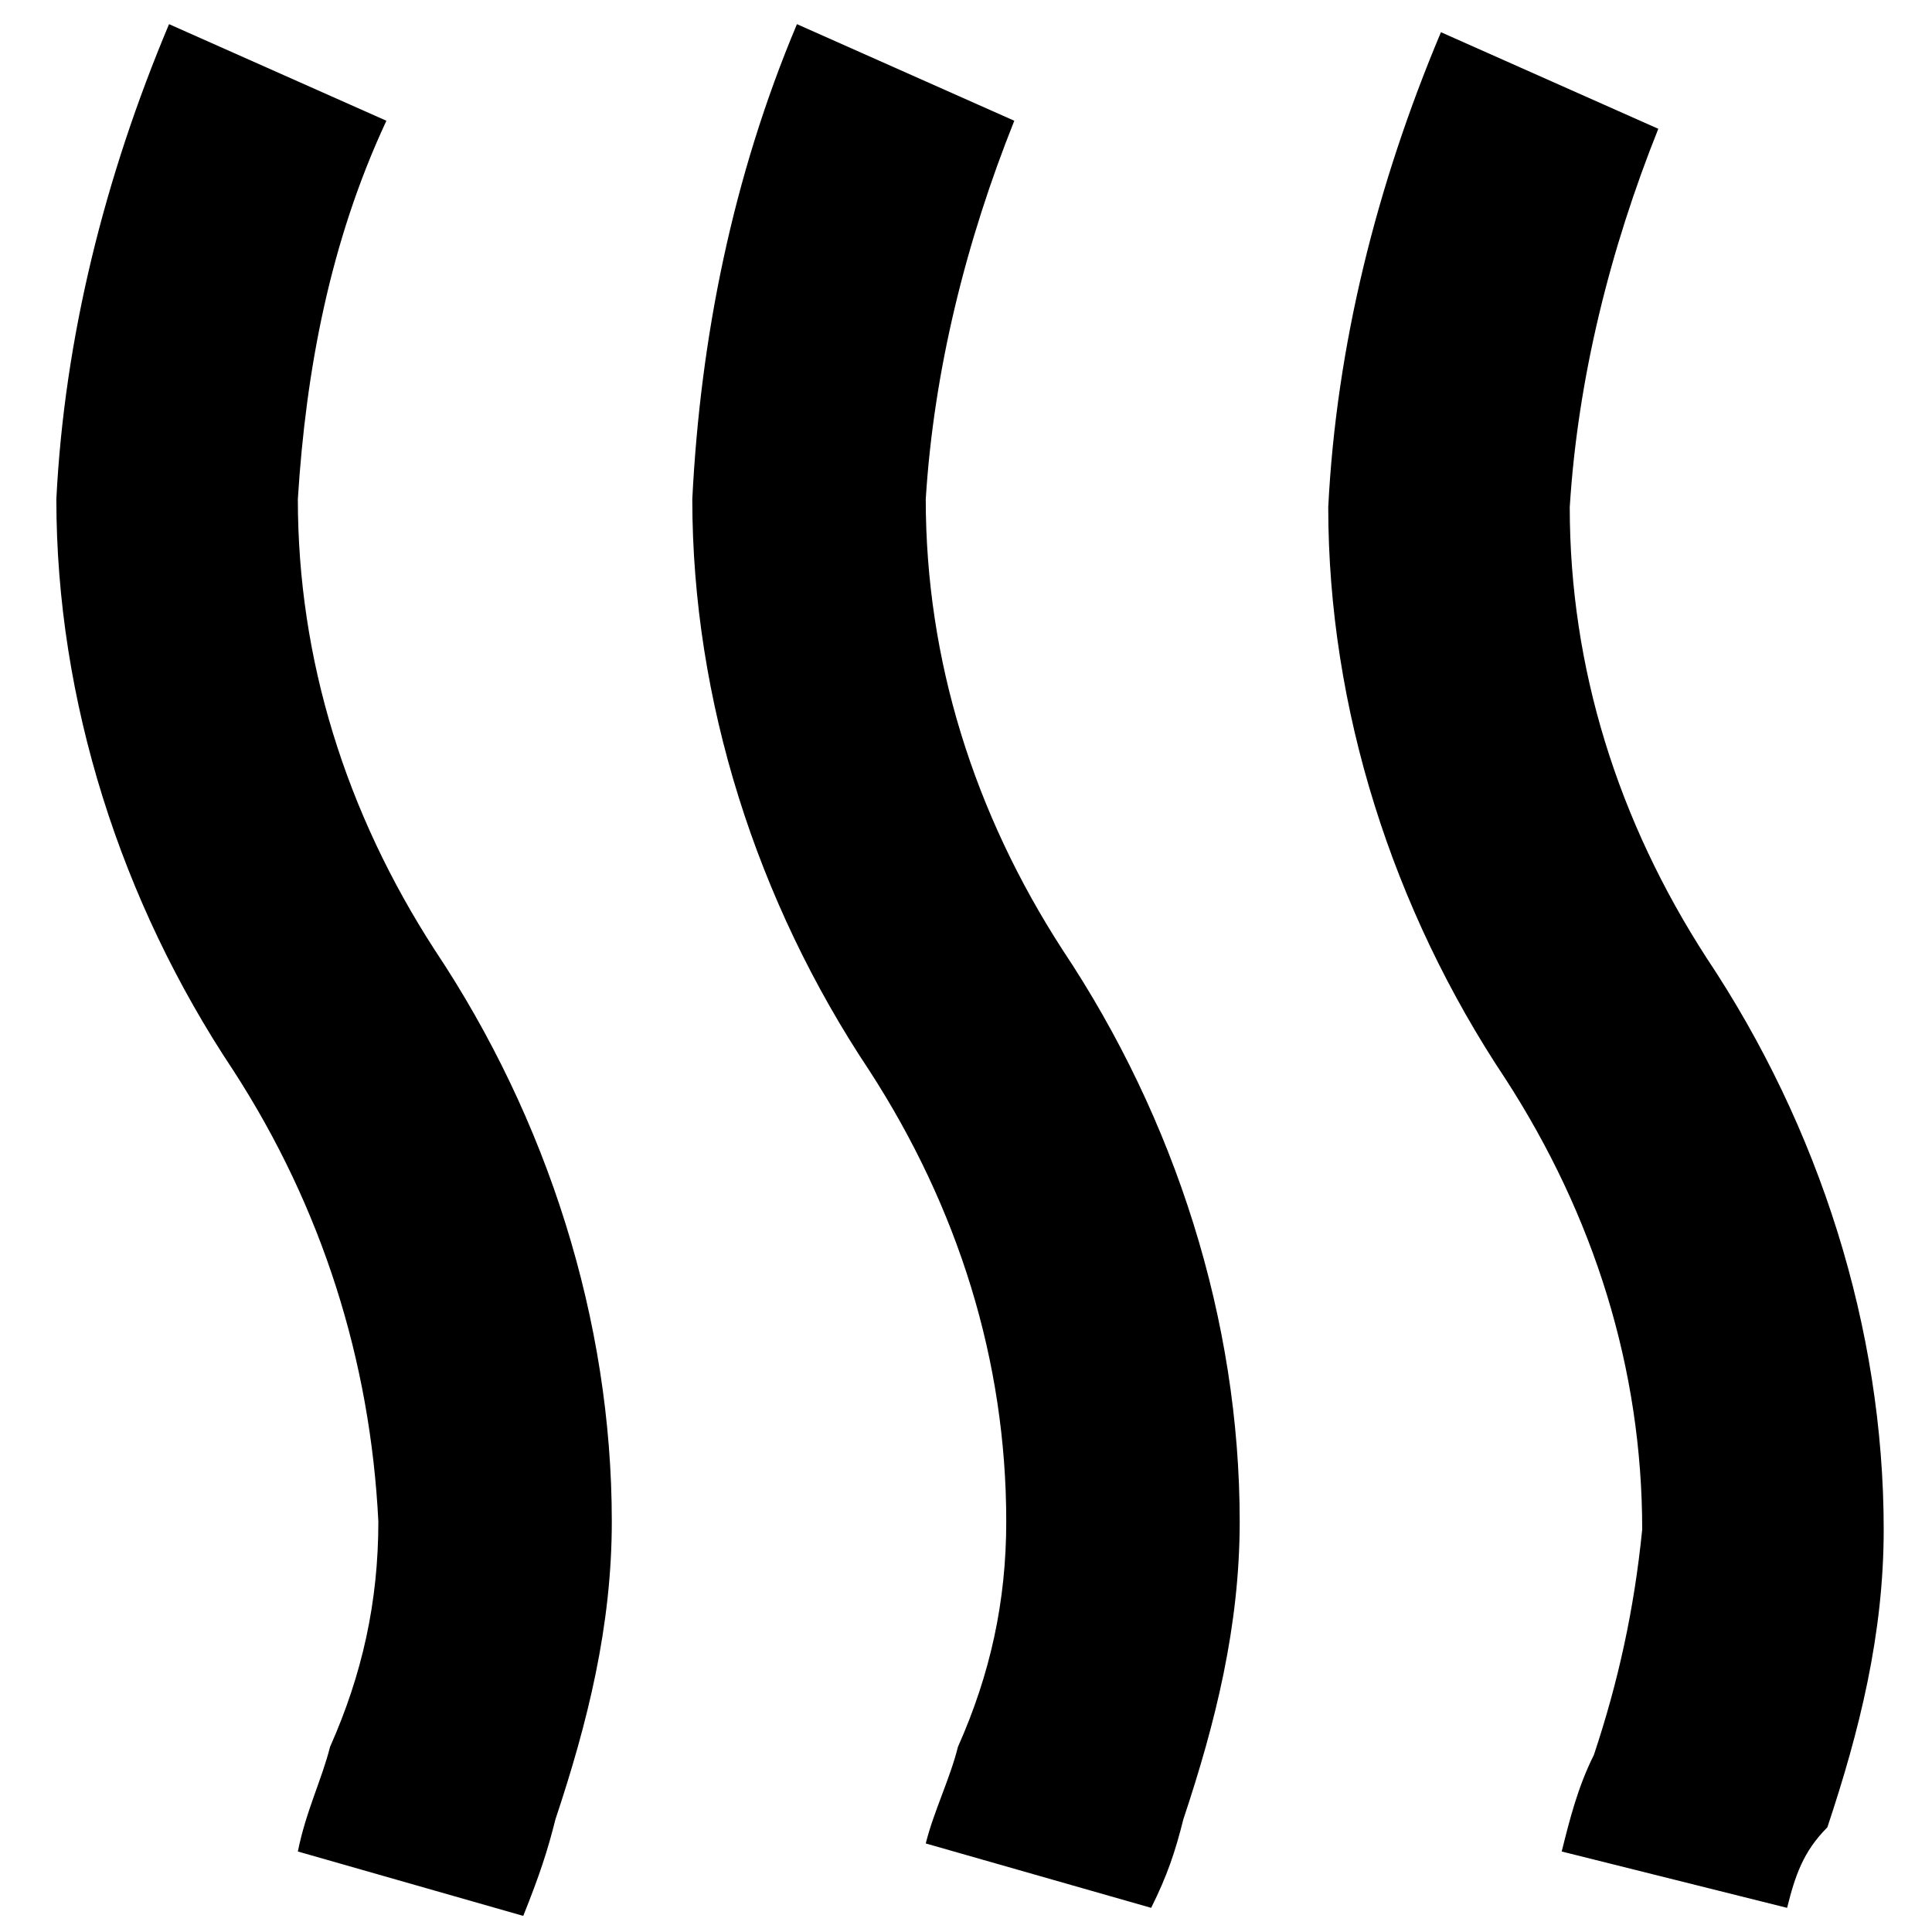 <?xml version="1.0" encoding="utf-8"?>
<!-- Generator: Adobe Illustrator 27.5.0, SVG Export Plug-In . SVG Version: 6.00 Build 0)  -->
<svg version="1.1" id="Layer_1" xmlns="http://www.w3.org/2000/svg" xmlns:xlink="http://www.w3.org/1999/xlink" x="0px" y="0px"
	 viewBox="0 0 24 24" style="enable-background:new 0 0 24 24;" xml:space="preserve">
<g>
	<path id="heat" d="M22.2,23.7L19.4,23c0.1-0.4,0.2-0.8,0.4-1.2c0.3-0.9,0.5-1.8,0.6-2.8c0-2-0.6-3.9-1.7-5.6
		c-1.4-2.1-2.2-4.6-2.2-7.1c0.1-2,0.6-4,1.4-5.9l2.7,1.2c-0.6,1.5-1,3.1-1.1,4.7c0,2,0.6,3.9,1.7,5.6c1.4,2.1,2.2,4.6,2.2,7.1
		c0,1.3-0.3,2.5-0.7,3.7C22.4,23,22.3,23.3,22.2,23.7z M14.7,22.6c0.4-1.2,0.7-2.4,0.7-3.7c0-2.5-0.8-5-2.2-7.1
		c-1.1-1.7-1.7-3.6-1.7-5.6C11.6,4.6,12,3,12.6,1.5L9.9,0.3C9.1,2.2,8.7,4.2,8.6,6.2c0,2.5,0.8,5,2.2,7.1c1.1,1.7,1.7,3.6,1.7,5.6
		c0,1-0.2,1.9-0.6,2.8c-0.1,0.4-0.3,0.8-0.4,1.2l2.8,0.8C14.5,23.3,14.6,23,14.7,22.6z M6.9,22.6c0.4-1.2,0.7-2.4,0.7-3.7
		c0-2.5-0.8-5-2.2-7.1c-1.1-1.7-1.7-3.6-1.7-5.6C3.8,4.6,4.1,3,4.8,1.5L2.1,0.3C1.3,2.2,0.8,4.2,0.7,6.2c0,2.5,0.8,5,2.2,7.1
		C4,15,4.6,16.9,4.7,18.9c0,1-0.2,1.9-0.6,2.8C4,22.1,3.8,22.5,3.7,23l2.8,0.8C6.7,23.3,6.8,23,6.9,22.6z"/>
</g>
</svg>
